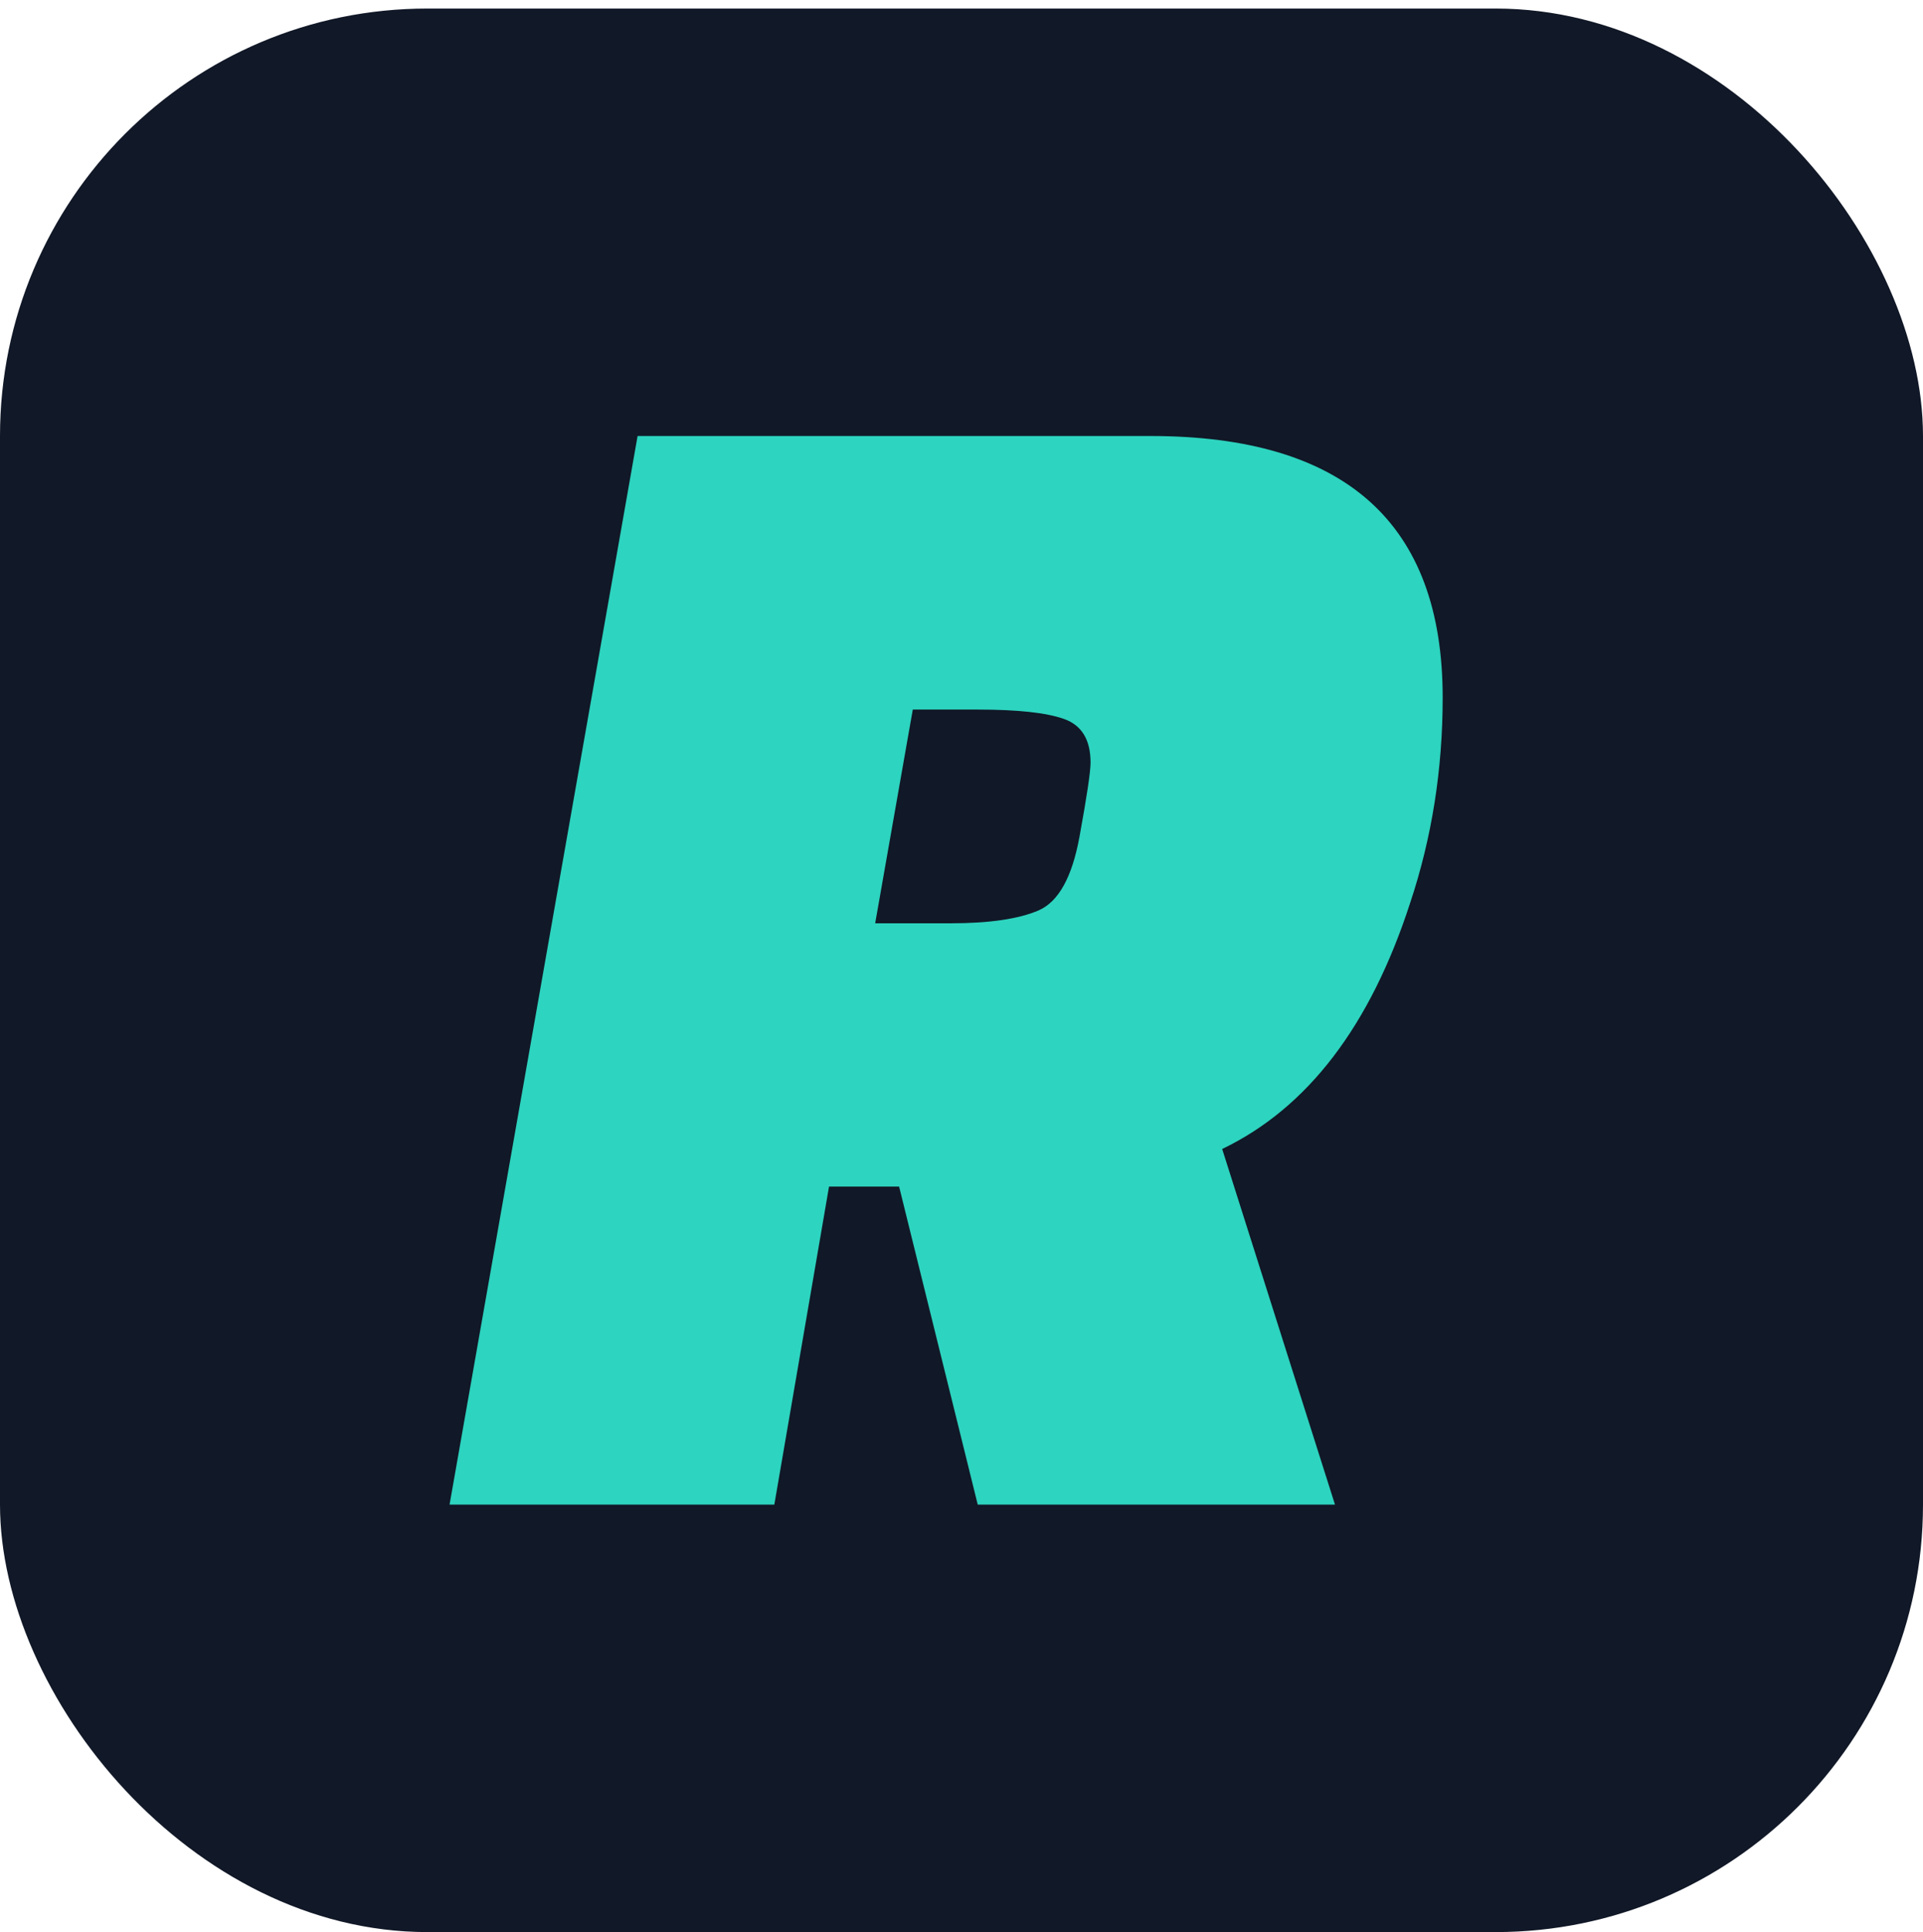 <svg xmlns="http://www.w3.org/2000/svg" xmlns:xlink="http://www.w3.org/1999/xlink" fill="none" version="1.1" width="225" height="226" viewBox="0 0 225 226"><g><g><rect x="0" y="1" width="225" height="225" rx="50" fill="#111827" fill-opacity="1"/></g><g><path d="M156.2,176L114.4,176L105.2,138.8L97,138.8L90.6,176L52.6,176L74.6,51L134.6,51Q168.8,51,168.8,81.6Q168.8,94.2,165,105.6Q158,127.2,143,134.4L156.2,176ZM106.8,83L102.4,108L111.2,108Q118,108,121.5,106.5Q125,105,126.3,97.9Q127.6,90.8,127.6,89.2Q127.6,85.2,124.5,84.1Q121.4,83,114.4,83L106.8,83Z" fill="#2DD4BF" fill-opacity="1"/></g></g></svg>